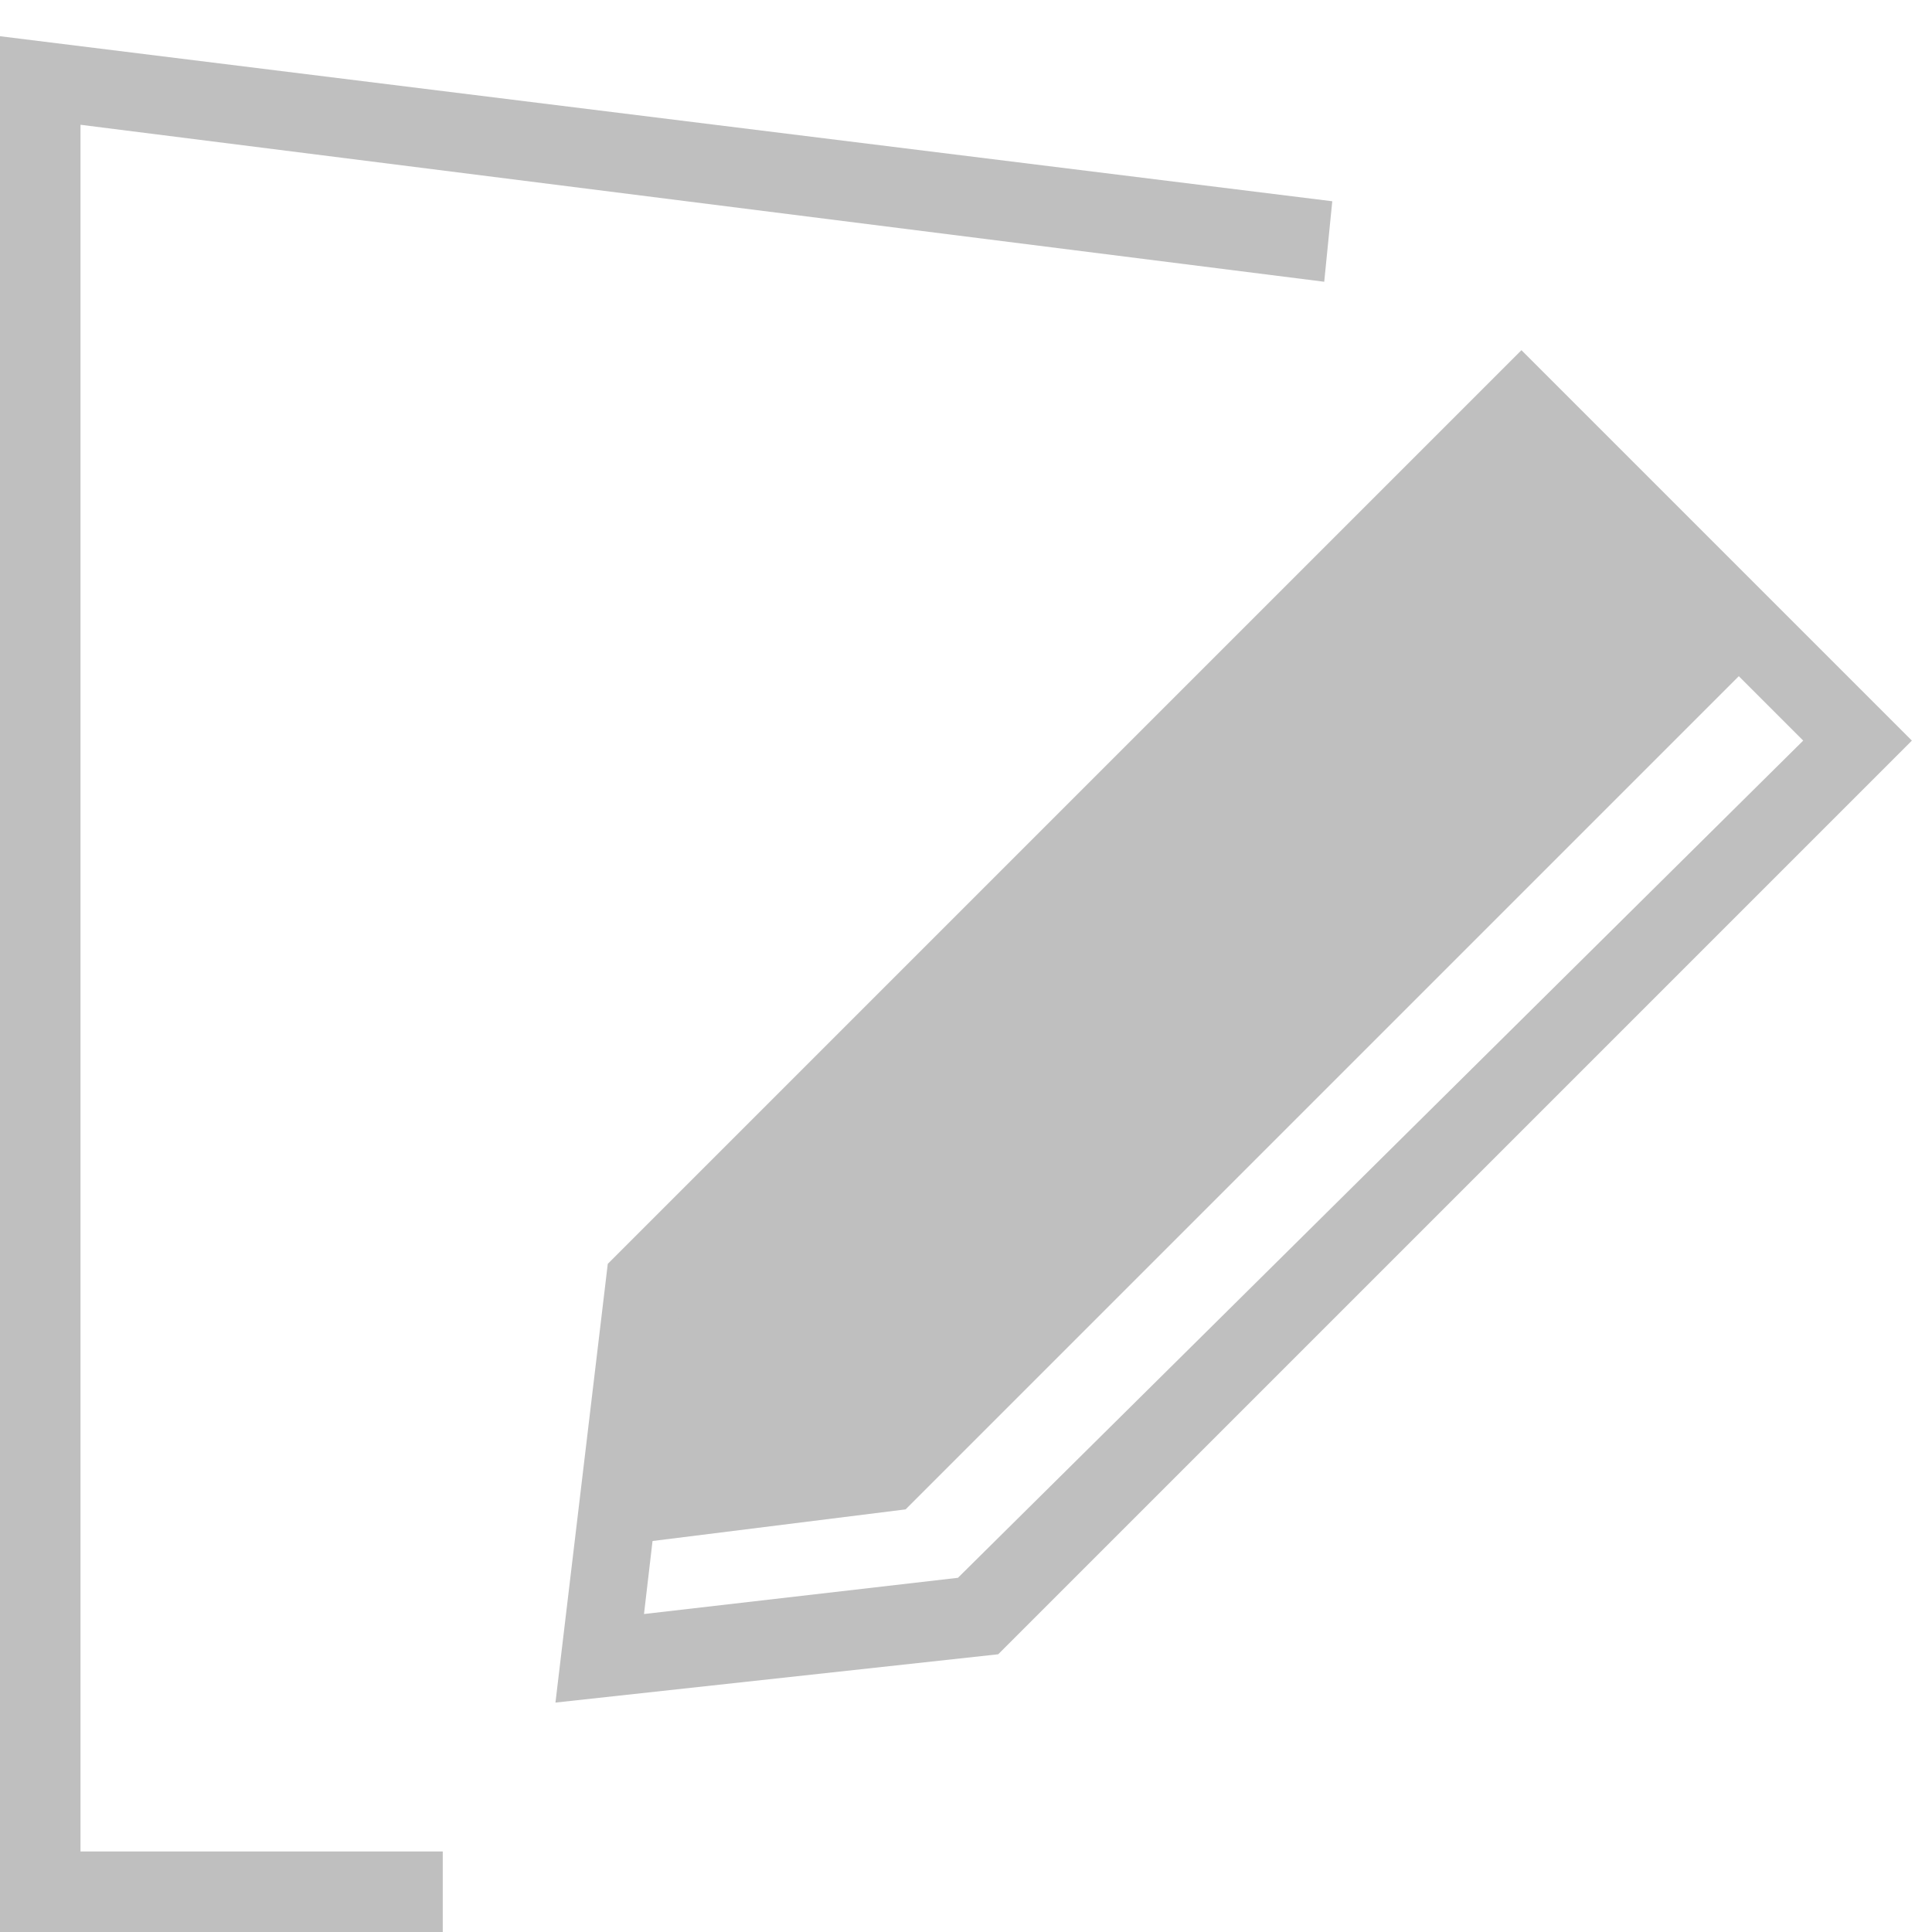 <?xml version="1.0" standalone="no"?><!DOCTYPE svg PUBLIC "-//W3C//DTD SVG 1.1//EN" "http://www.w3.org/Graphics/SVG/1.1/DTD/svg11.dtd"><svg t="1734511688075" class="icon" viewBox="0 0 1024 1024" version="1.1" xmlns="http://www.w3.org/2000/svg" p-id="8986" width="48" height="48" xmlns:xlink="http://www.w3.org/1999/xlink"><path d="M800 224l128 128-448 448-170.667 21.333 21.334-128z" fill="#bfbfbf" p-id="8987"></path><path d="M42.667 66.133l659.2 83.2 4.266-42.666L0 19.2V1024h234.667v-42.667h-192z" fill="#bfbfbf" p-id="8988"></path><path d="M806.4 185.6L322.133 669.867 294.4 902.4l234.667-25.6 484.266-484.267L806.4 185.6zM507.733 836.267l-166.4 19.2 19.2-164.267L716.8 334.933l102.4 102.4 34.133-32-102.4-102.4 57.6-57.6 147.2 147.2-448 443.734z" fill="#bfbfbf" p-id="8989"></path></svg>